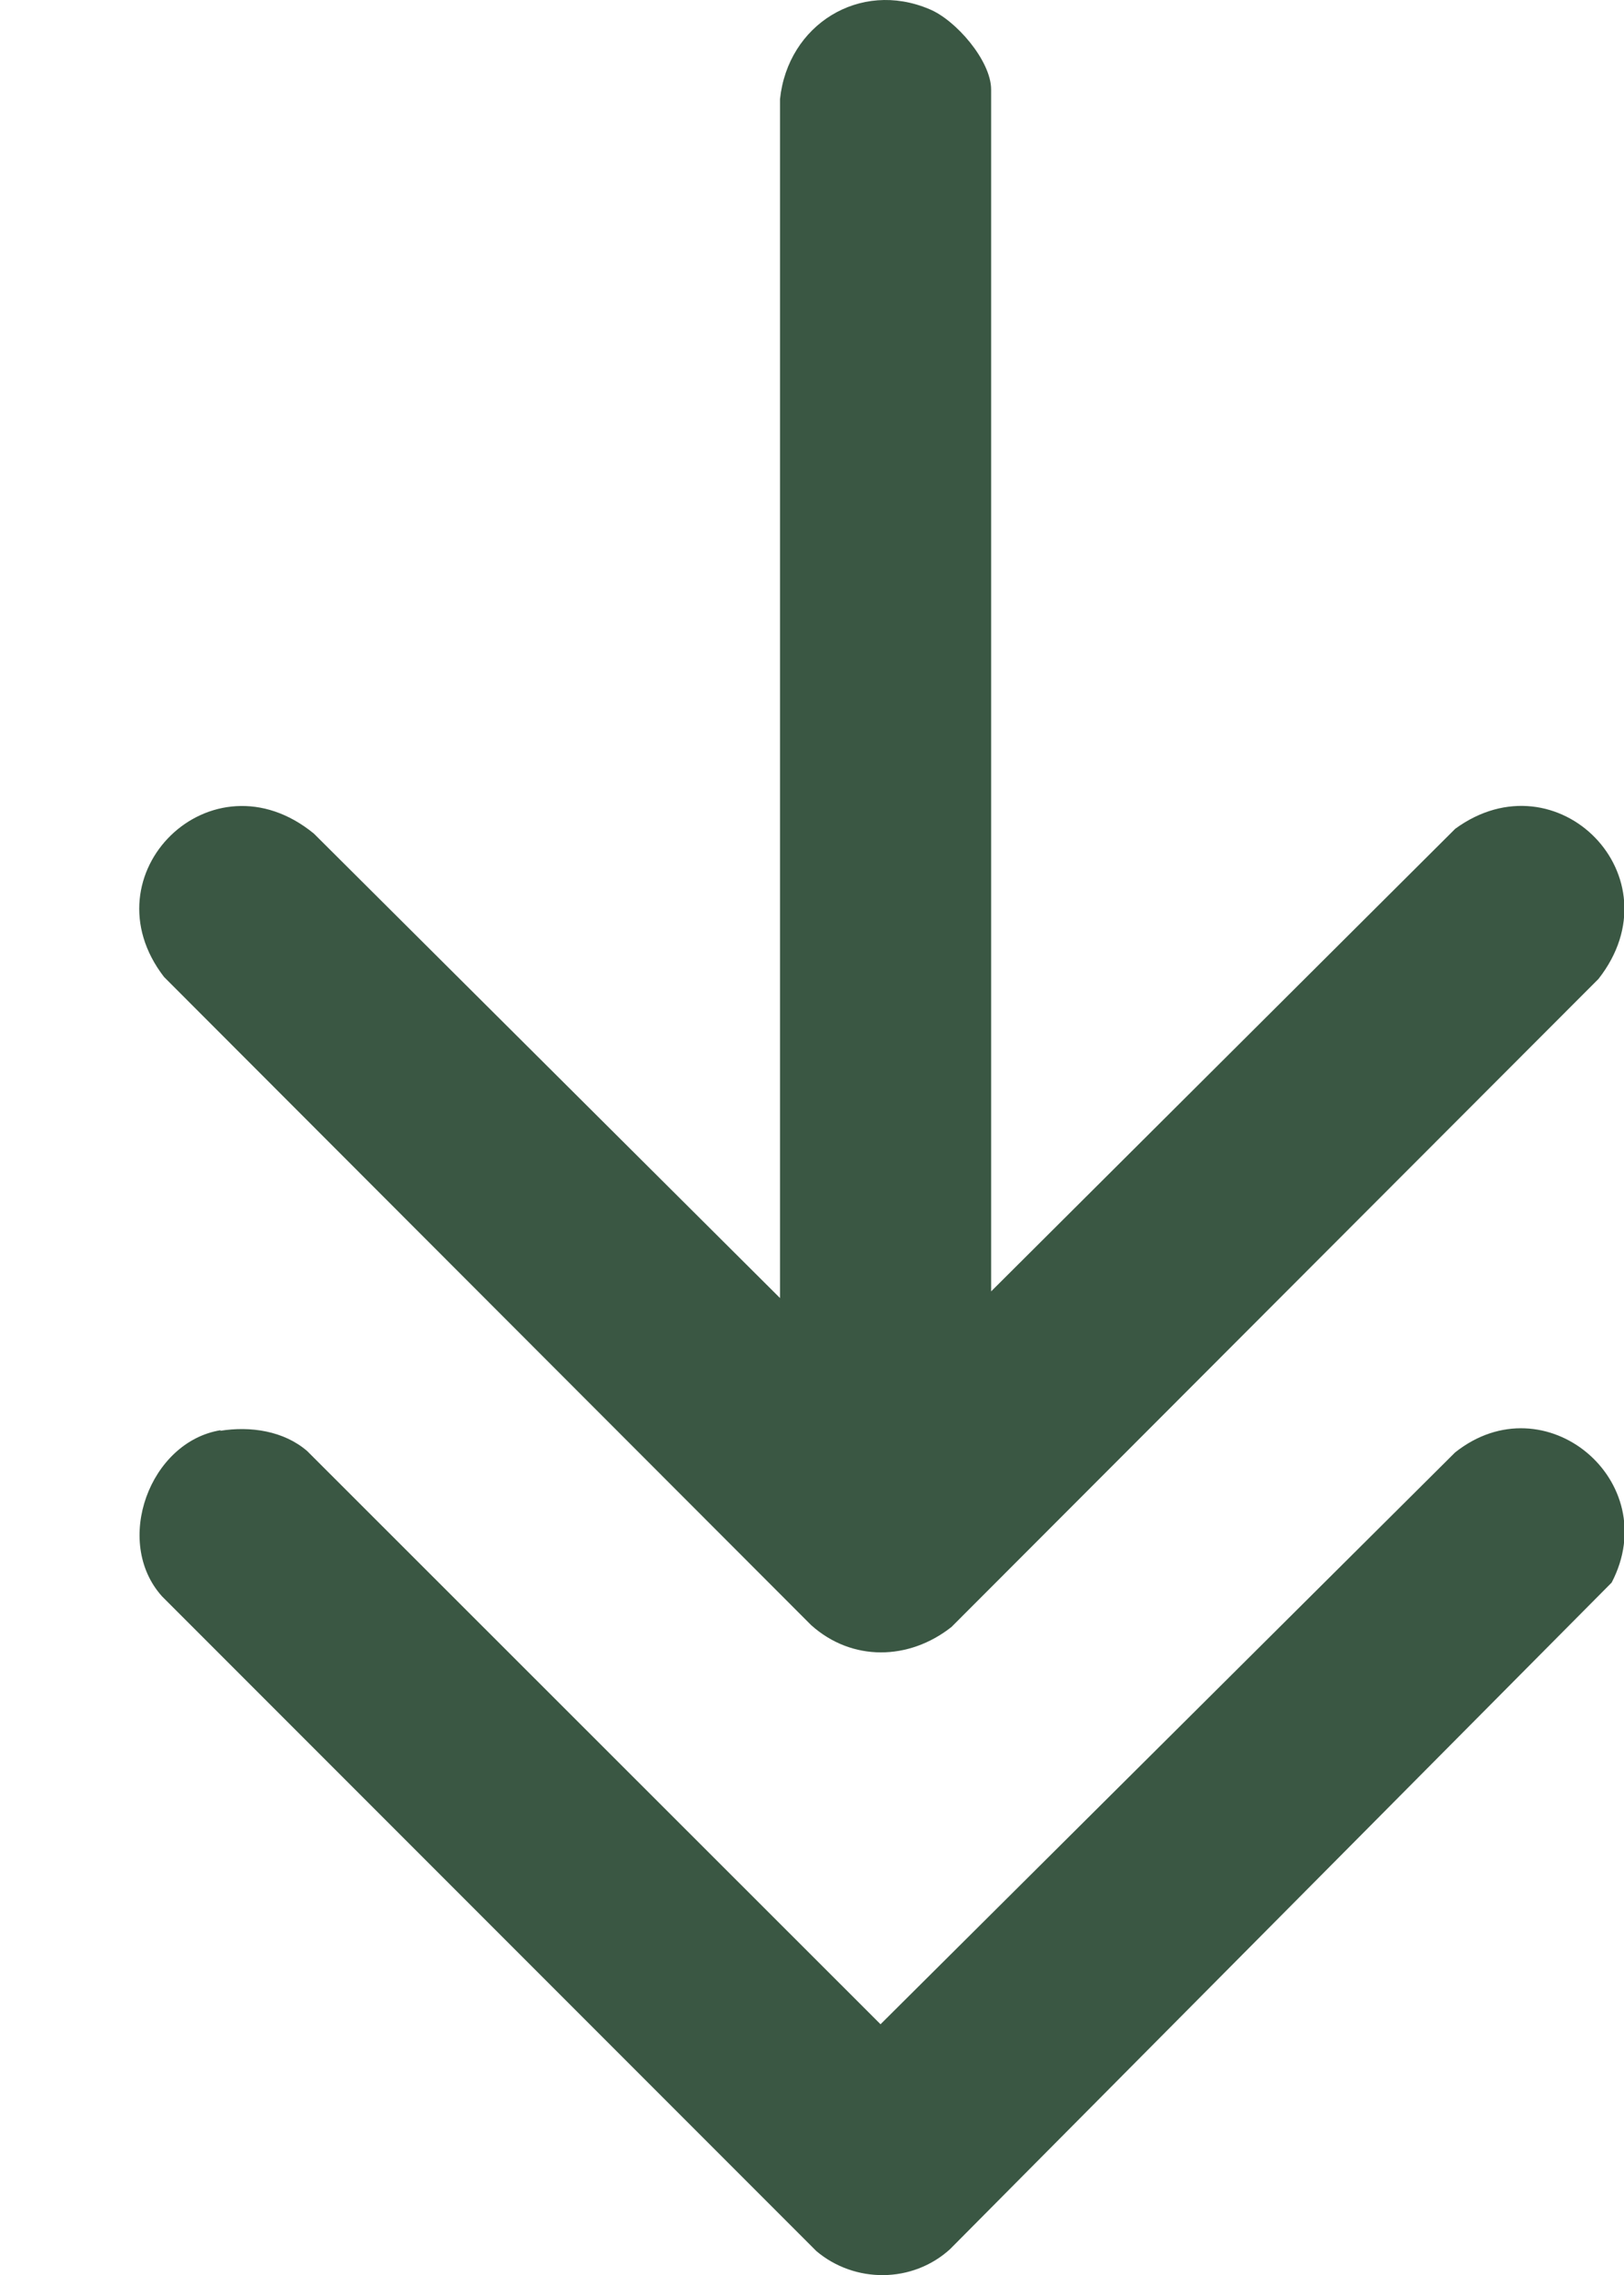<svg width="10" height="14" viewBox="0 0 10 14" fill="none" xmlns="http://www.w3.org/2000/svg">
<path d="M4.803 0.61C4.851 0.152 5.294 -0.125 5.722 0.056C5.885 0.122 6.103 0.374 6.103 0.551L6.103 7.947L8.961 5.1C9.589 4.642 10.335 5.396 9.843 6.024L5.859 10.012C5.597 10.219 5.246 10.226 4.995 10.001L1.01 6.012C0.523 5.381 1.302 4.613 1.933 5.13L4.803 7.988L4.803 0.61Z" fill="#3A5743"/>
<path d="M1.356 8.805C1.541 8.775 1.748 8.805 1.892 8.93L5.422 12.457L8.96 8.938C9.514 8.498 10.249 9.115 9.924 9.739L5.85 13.841C5.618 14.052 5.263 14.052 5.027 13.853L0.998 9.824C0.695 9.488 0.921 8.871 1.36 8.801L1.356 8.805Z" fill="#3A5743"/>
</svg>
